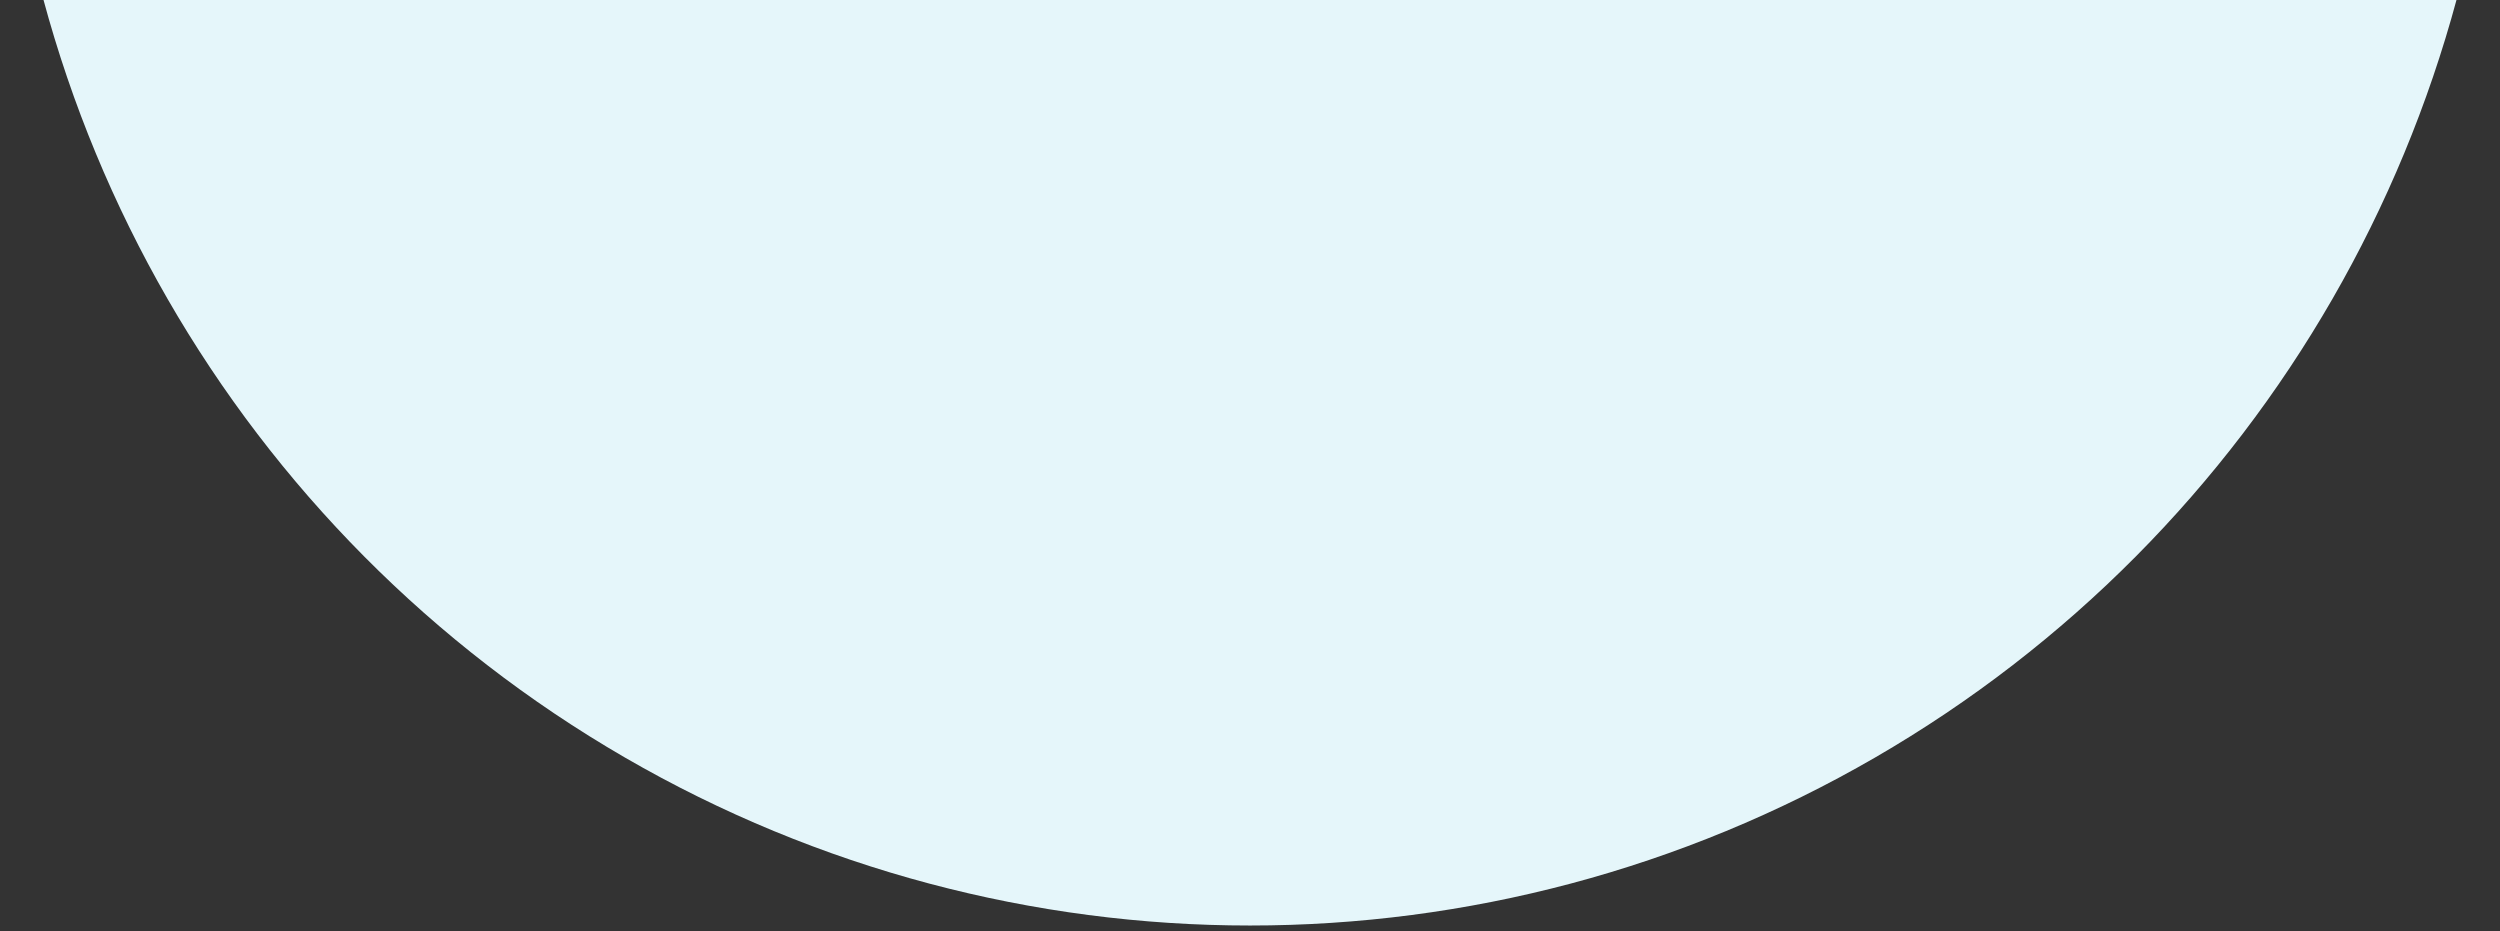 <?xml version="1.0" encoding="UTF-8"?> <svg xmlns="http://www.w3.org/2000/svg" width="357" height="133" viewBox="0 0 357 133" fill="none"><rect x="0" y="0" width="357" height="133" fill="#333333" stroke="none"/><ellipse cx="178.5" cy="-46.836" rx="178.5" ry="179" fill="#E5F6FA"></ellipse></svg> 